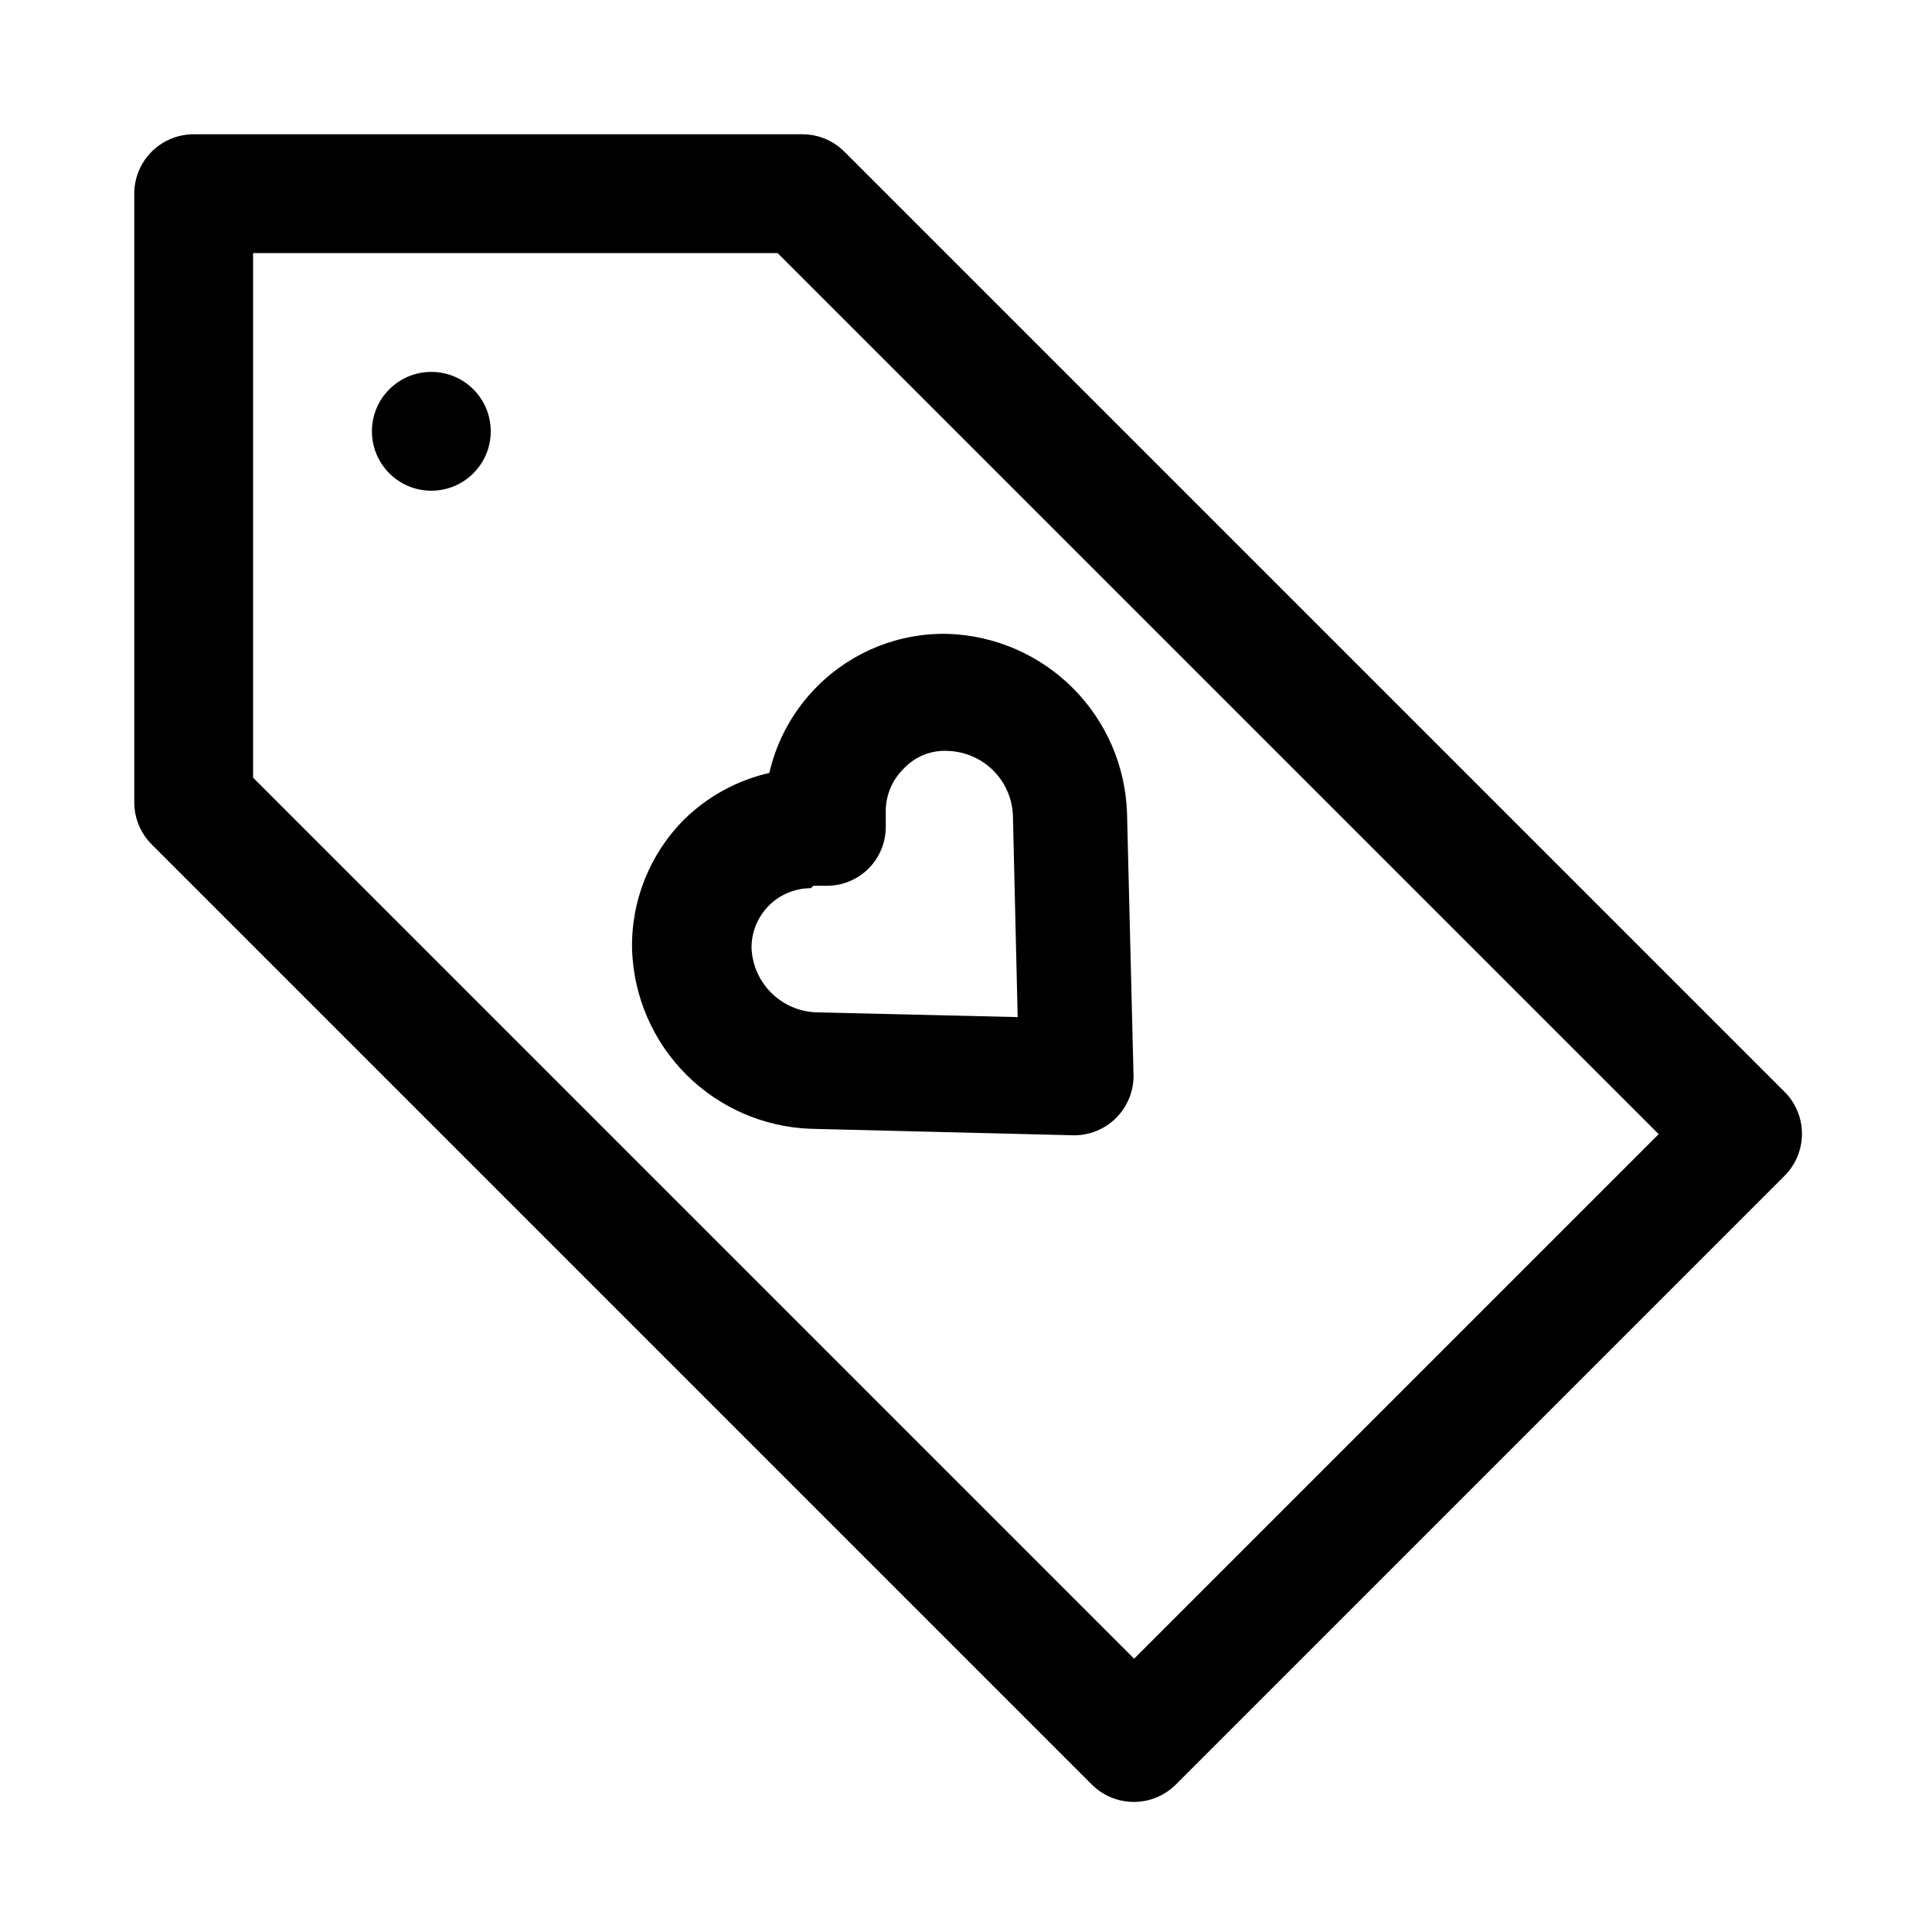 <?xml version="1.0" encoding="UTF-8"?>
<!-- Uploaded to: SVG Repo, www.svgrepo.com, Generator: SVG Repo Mixer Tools -->
<svg fill="#000000" width="800px" height="800px" version="1.1" viewBox="144 144 512 512" xmlns="http://www.w3.org/2000/svg">
 <g>
  <path d="m616.95 433.38-249.23-249.23c-2.969-2.949-6.992-4.59-11.176-4.566h-161.22c-4.176 0-8.18 1.66-11.133 4.609-2.949 2.953-4.609 6.957-4.609 11.133v161.22c-0.023 4.184 1.617 8.207 4.566 11.176l249.23 249.23c2.949 2.93 6.941 4.578 11.102 4.578 4.16 0 8.148-1.648 11.098-4.578l161.38-161.38c2.93-2.949 4.578-6.938 4.578-11.098 0-4.16-1.648-8.152-4.578-11.102zm-172.4 150.2-233.48-233.48v-139.02h139.02l233.48 233.48z"/>
  <path d="m325.37 361.11c-9.215 9.195-14.227 21.785-13.855 34.797 0.469 12.375 5.594 24.121 14.355 32.879 8.758 8.758 20.5 13.883 32.879 14.352l69.902 1.73c4.176 0 8.18-1.656 11.133-4.609 2.953-2.953 4.613-6.957 4.613-11.133l-1.73-69.902h-0.004c-0.465-12.379-5.594-24.121-14.352-32.883-8.758-8.758-20.504-13.883-32.879-14.352-13.012-0.371-25.602 4.641-34.797 13.855-6.34 6.301-10.762 14.273-12.75 22.988-8.496 1.938-16.285 6.188-22.516 12.277zm34.164 17.633h3.148c4.297 0.109 8.445-1.539 11.496-4.562 3.023-3.051 4.672-7.199 4.562-11.496v-3.148c-0.152-4.426 1.559-8.711 4.727-11.809 3.023-3.269 7.359-5.004 11.805-4.723 4.504 0.156 8.777 2.016 11.961 5.203 3.188 3.184 5.047 7.457 5.203 11.961l1.258 53.371-53.371-1.258v-0.004c-4.504-0.156-8.777-2.012-11.961-5.199-3.188-3.184-5.043-7.457-5.199-11.961 0-4.176 1.656-8.18 4.609-11.133 2.953-2.953 6.957-4.609 11.133-4.609z"/>
  <path d="m274.05 258.3c0 8.695-7.051 15.746-15.746 15.746-8.695 0-15.742-7.051-15.742-15.746 0-8.695 7.047-15.742 15.742-15.742 8.695 0 15.746 7.047 15.746 15.742"/>
 </g>
</svg>